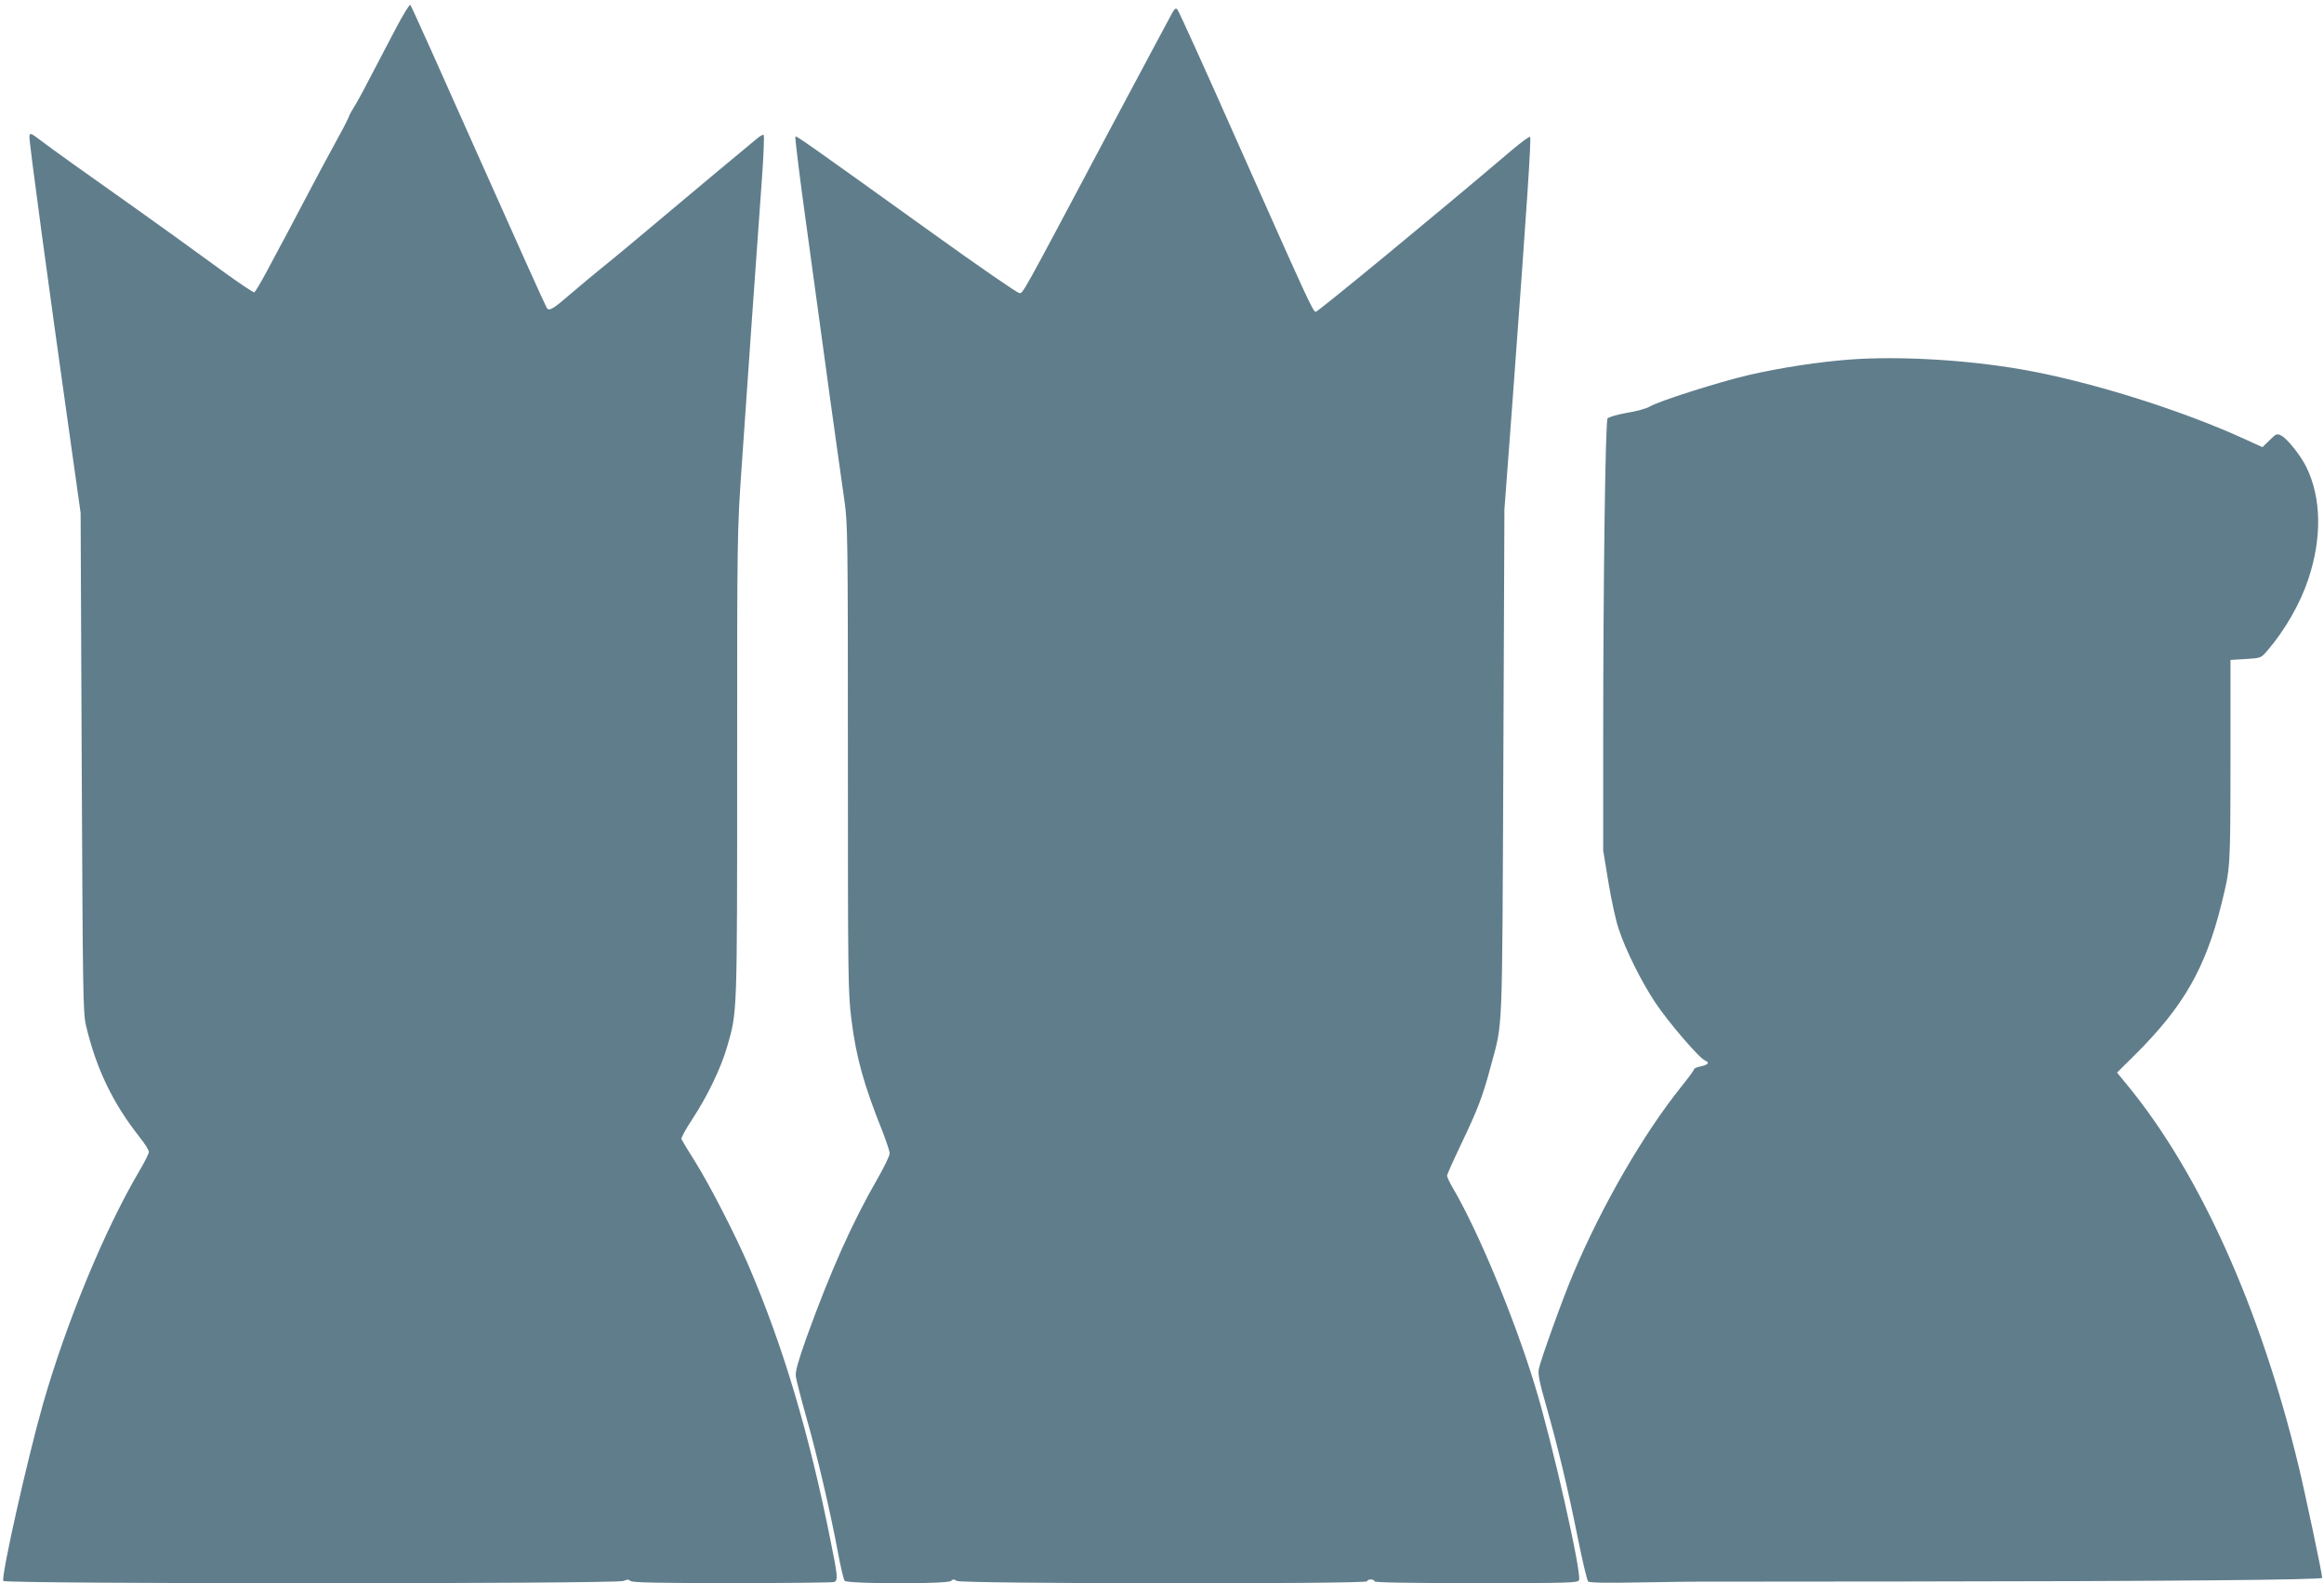 <?xml version="1.0" standalone="no"?>
<!DOCTYPE svg PUBLIC "-//W3C//DTD SVG 20010904//EN"
 "http://www.w3.org/TR/2001/REC-SVG-20010904/DTD/svg10.dtd">
<svg version="1.0" xmlns="http://www.w3.org/2000/svg"
 width="1280pt" height="872pt" viewBox="0 0 1280 872"
 preserveAspectRatio="xMidYMid meet">
<g transform="translate(0,872) scale(0.1,-0.1)"
fill="#607d8b" stroke="none">
<path d="M2180 8563 c-40 -76 -104 -199 -143 -273 -38 -74 -78 -147 -88 -161
-10 -15 -23 -39 -29 -55 -6 -16 -40 -81 -75 -144 -35 -63 -102 -189 -150 -280
-48 -91 -104 -196 -124 -235 -21 -38 -66 -123 -100 -187 -35 -65 -66 -118 -71
-118 -7 0 -79 48 -155 103 -195 142 -396 287 -488 352 -301 213 -468 332 -527
377 -62 47 -65 48 -68 26 -3 -22 106 -827 225 -1668 l57 -405 6 -1375 c6
-1269 7 -1381 24 -1450 56 -237 148 -428 297 -616 27 -34 49 -69 49 -79 0 -9
-23 -55 -51 -102 -194 -330 -402 -832 -533 -1289 -85 -300 -229 -939 -218
-972 5 -17 3380 -17 3417 0 19 9 28 9 37 0 9 -9 154 -12 559 -12 301 0 554 3
563 6 22 9 21 29 -20 230 -118 592 -261 1070 -452 1515 -74 171 -211 438 -292
568 -40 63 -74 120 -77 127 -2 7 25 57 61 111 81 123 157 280 191 398 56 195
55 162 55 1552 0 1261 0 1287 25 1645 27 392 85 1223 112 1591 9 125 13 230 9
234 -3 3 -22 -7 -40 -23 -19 -16 -70 -58 -113 -94 -43 -35 -143 -119 -223
-186 -288 -242 -453 -380 -521 -434 -37 -30 -108 -89 -157 -131 -105 -91 -126
-104 -140 -86 -5 6 -175 383 -377 837 -202 454 -370 829 -375 833 -4 5 -40
-54 -80 -130z"/>
<path d="M6458 8652 c-8 -15 -170 -317 -359 -672 -483 -910 -464 -875 -485
-874 -11 0 -228 150 -484 334 -695 499 -741 531 -749 528 -4 -2 25 -237 65
-523 39 -286 97 -707 128 -935 32 -228 66 -475 77 -548 18 -127 19 -198 19
-1421 0 -1222 1 -1294 20 -1441 26 -205 68 -356 169 -608 22 -56 41 -113 41
-125 0 -13 -30 -75 -66 -138 -140 -242 -261 -514 -391 -874 -47 -132 -63 -189
-60 -215 2 -19 29 -123 59 -230 59 -207 131 -515 174 -745 14 -77 31 -146 36
-152 15 -18 568 -19 586 -1 10 10 17 10 32 0 26 -16 2260 -18 2260 -2 0 6 9
10 20 10 11 0 20 -4 20 -10 0 -7 193 -10 560 -10 514 0 561 1 567 17 15 39
-148 762 -242 1067 -114 376 -315 858 -454 1094 -17 29 -31 59 -31 66 0 7 36
87 79 177 89 186 118 261 162 427 67 249 62 134 69 1667 l6 1400 42 560 c83
1125 107 1483 99 1491 -3 4 -48 -29 -99 -72 -408 -347 -1072 -894 -1082 -892
-16 5 -48 75 -416 903 -183 413 -338 756 -345 762 -8 10 -14 7 -27 -15z"/>
<path d="M10193 6740 c-175 -13 -384 -45 -563 -86 -162 -38 -494 -143 -545
-174 -16 -10 -73 -26 -125 -34 -54 -10 -100 -23 -106 -31 -12 -17 -24 -882
-24 -1799 l0 -581 29 -176 c16 -97 41 -212 56 -255 39 -119 128 -296 203 -408
73 -109 243 -307 274 -318 27 -11 15 -24 -27 -32 -19 -4 -35 -11 -35 -16 0 -5
-32 -49 -71 -97 -206 -257 -434 -650 -592 -1024 -56 -130 -183 -483 -192 -531
-5 -26 5 -76 39 -194 66 -231 122 -465 175 -730 26 -129 52 -239 58 -245 7 -7
105 -9 294 -5 156 3 294 4 307 4 12 0 527 0 1145 1 1427 1 2297 9 2297 20 0
22 -95 472 -130 616 -210 869 -543 1611 -944 2099 l-56 68 100 99 c266 265
387 475 475 829 50 202 49 194 50 785 l0 560 84 5 c82 5 83 5 118 45 98 114
182 260 227 396 75 226 72 444 -10 614 -30 63 -104 156 -138 175 -25 13 -29
12 -66 -25 l-39 -38 -88 40 c-355 164 -870 325 -1243 389 -308 53 -671 73
-937 54z"/>
</g>
</svg>
